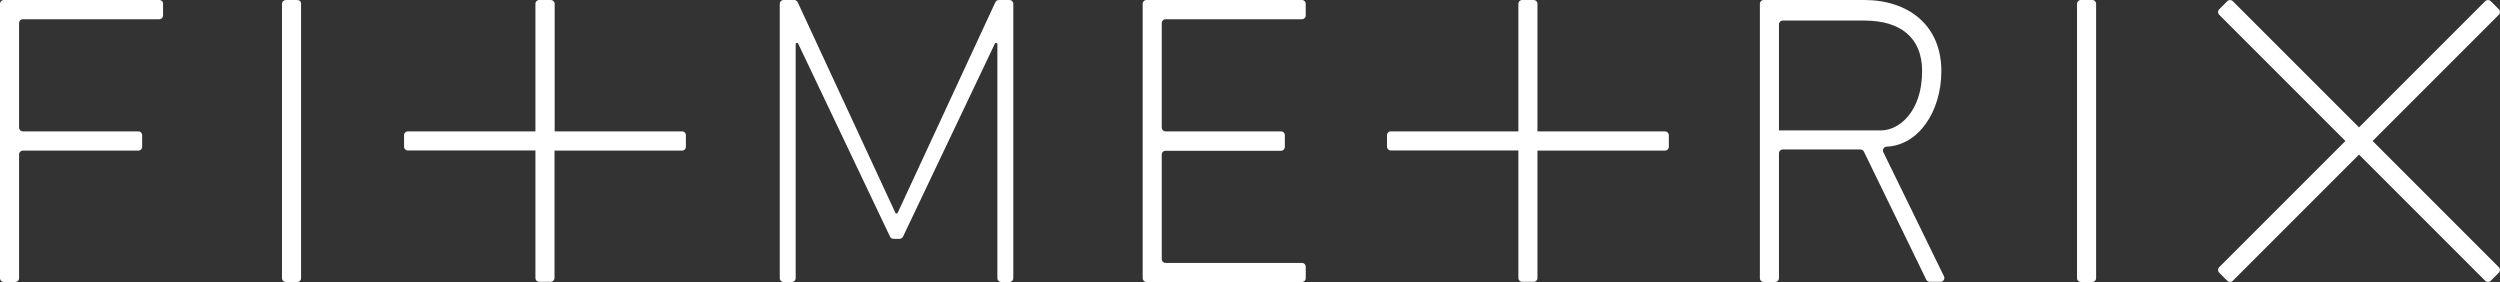 <?xml version="1.0" encoding="utf-8"?>
<!-- Generator: Adobe Illustrator 23.0.2, SVG Export Plug-In . SVG Version: 6.00 Build 0)  -->
<svg version="1.1" id="Layer_1" xmlns="http://www.w3.org/2000/svg" xmlns:xlink="http://www.w3.org/1999/xlink" x="0px" y="0px"
	 viewBox="0 0 150.72 17" style="enable-background:new 0 0 150.72 17;" xml:space="preserve">
<rect x="0" y="0" width="150.72" height="17" fill="#333333" stroke="none"/>
<style type="text/css">
	.st0{fill:#FFFFFF;}
</style>
<g>
	<g>
		<path class="st0" d="M60.86,0h-0.64c-0.09,0-0.17,0.05-0.21,0.13l-5.89,12.7c-0.03,0.06-0.11,0.06-0.14,0l-5.89-12.7
			C48.05,0.05,47.97,0,47.88,0h-0.64c-0.13,0-0.23,0.1-0.23,0.23v16.54c0,0.13,0.1,0.23,0.23,0.23h0.5c0.13,0,0.23-0.1,0.23-0.23
			V2.66c0-0.08,0.11-0.11,0.15-0.03l5.54,11.64c0.04,0.08,0.12,0.13,0.21,0.13h0.18h0.18c0.09,0,0.17-0.05,0.21-0.13l5.54-11.64
			c0.04-0.07,0.15-0.05,0.15,0.03v14.11c0,0.13,0.1,0.23,0.23,0.23h0.5c0.13,0,0.23-0.1,0.23-0.23V0.23C61.09,0.1,60.99,0,60.86,0z"
			/>
	</g>
	<g>
		<path class="st0" d="M143.04,8.5l7.61-7.61c0.09-0.09,0.09-0.24,0-0.33l-0.49-0.49c-0.09-0.09-0.24-0.09-0.33,0l-7.61,7.61
			l-7.61-7.61c-0.09-0.09-0.24-0.09-0.33,0l-0.49,0.49c-0.09,0.09-0.09,0.24,0,0.33l7.61,7.61l-7.61,7.61
			c-0.09,0.09-0.09,0.24,0,0.33l0.49,0.49c0.09,0.09,0.24,0.09,0.33,0l7.61-7.61l7.61,7.61c0.09,0.09,0.24,0.09,0.33,0l0.49-0.49
			c0.09-0.09,0.09-0.24,0-0.33L143.04,8.5z"/>
	</g>
	<g>
		<path class="st0" d="M41.13,7.92h-7.69V0.23C33.44,0.1,33.33,0,33.2,0h-0.69c-0.13,0-0.23,0.1-0.23,0.23v7.69h-7.69
			c-0.13,0-0.23,0.1-0.23,0.23v0.69c0,0.13,0.1,0.23,0.23,0.23h7.69v7.69c0,0.13,0.1,0.23,0.23,0.23h0.69c0.13,0,0.23-0.1,0.23-0.23
			V9.08h7.69c0.13,0,0.23-0.1,0.23-0.23V8.15C41.36,8.03,41.25,7.92,41.13,7.92z"/>
	</g>
	<g>
		<path class="st0" d="M17.93,0h-0.69C17.11,0,17,0.1,17,0.23v16.54c0,0.13,0.1,0.23,0.23,0.23h0.69c0.13,0,0.23-0.1,0.23-0.23V0.23
			C18.16,0.1,18.06,0,17.93,0z"/>
	</g>
	<g>
		<path class="st0" d="M9.61,0H0.23C0.1,0,0,0.1,0,0.23v16.54C0,16.9,0.1,17,0.23,17h0.69c0.13,0,0.23-0.1,0.23-0.23V9.31
			c0-0.13,0.1-0.23,0.23-0.23h6.96c0.13,0,0.23-0.1,0.23-0.23V8.75v-0.5v-0.1c0-0.13-0.1-0.23-0.23-0.23l-6.96,0
			c-0.13,0-0.23-0.1-0.23-0.23v-6.3c0-0.13,0.1-0.23,0.23-0.23h8.22c0.13,0,0.23-0.1,0.23-0.23V0.23C9.84,0.1,9.73,0,9.61,0z"/>
	</g>
	<g>
		<path class="st0" d="M100.38,7.92h-7.69V0.23c0-0.13-0.1-0.23-0.23-0.23h-0.69c-0.13,0-0.23,0.1-0.23,0.23v7.69h-7.69
			c-0.13,0-0.23,0.1-0.23,0.23v0.69c0,0.13,0.1,0.23,0.23,0.23h7.69v7.69c0,0.13,0.1,0.23,0.23,0.23h0.69c0.13,0,0.23-0.1,0.23-0.23
			V9.08h7.69c0.13,0,0.23-0.1,0.23-0.23V8.15C100.61,8.03,100.5,7.92,100.38,7.92z"/>
	</g>
	<g>
		<path class="st0" d="M126.14,0h-0.69c-0.13,0-0.23,0.1-0.23,0.23v16.54c0,0.13,0.1,0.23,0.23,0.23h0.69c0.13,0,0.23-0.1,0.23-0.23
			V0.23C126.37,0.1,126.27,0,126.14,0z"/>
	</g>
	<g>
		<path class="st0" d="M78.49,0h-8.68h-0.69c-0.13,0-0.23,0.1-0.23,0.23v16.54c0,0.13,0.1,0.23,0.23,0.23h0.69h8.68
			c0.13,0,0.23-0.1,0.23-0.23v-0.69c0-0.13-0.1-0.23-0.23-0.23h-8.22c-0.13,0-0.23-0.1-0.23-0.23v-6.3c0-0.13,0.1-0.23,0.23-0.23
			l6.96,0c0.13,0,0.23-0.1,0.23-0.23v0V8.15v0c0-0.13-0.1-0.23-0.23-0.23l-6.96,0c-0.13,0-0.23-0.1-0.23-0.23v-6.3
			c0-0.13,0.1-0.23,0.23-0.23h8.22c0.13,0,0.23-0.1,0.23-0.23V0.23C78.72,0.1,78.62,0,78.49,0z"/>
	</g>
	<g>
		<path class="st0" d="M113.54,9.17c-0.07-0.15,0.04-0.33,0.21-0.33l0,0c1.89-0.08,3.29-2.08,3.29-4.56c0-2.79-2.03-4.28-4.64-4.28
			c0,0-0.45,0-2.57,0h-0.22h-3.28c-0.13,0-0.23,0.1-0.23,0.23v16.54c0,0.13,0.1,0.23,0.23,0.23h0.69c0.13,0,0.23-0.1,0.23-0.23
			v-1.93v-1.21v-0.82V9.24c0-0.13,0.1-0.23,0.23-0.23l4.68,0c0.09,0,0.17,0.05,0.21,0.13l3.76,7.72c0.04,0.08,0.12,0.13,0.21,0.13
			h0.65c0.17,0,0.28-0.18,0.21-0.33L113.54,9.17z M107.25,7.85l0-2.62V1.47c0-0.13,0.1-0.23,0.23-0.23h4.92
			c2.19,0,3.48,1.04,3.48,3.04c0,2.47-1.4,3.57-2.45,3.58H107.25z"/>
	</g>
</g>
</svg>

